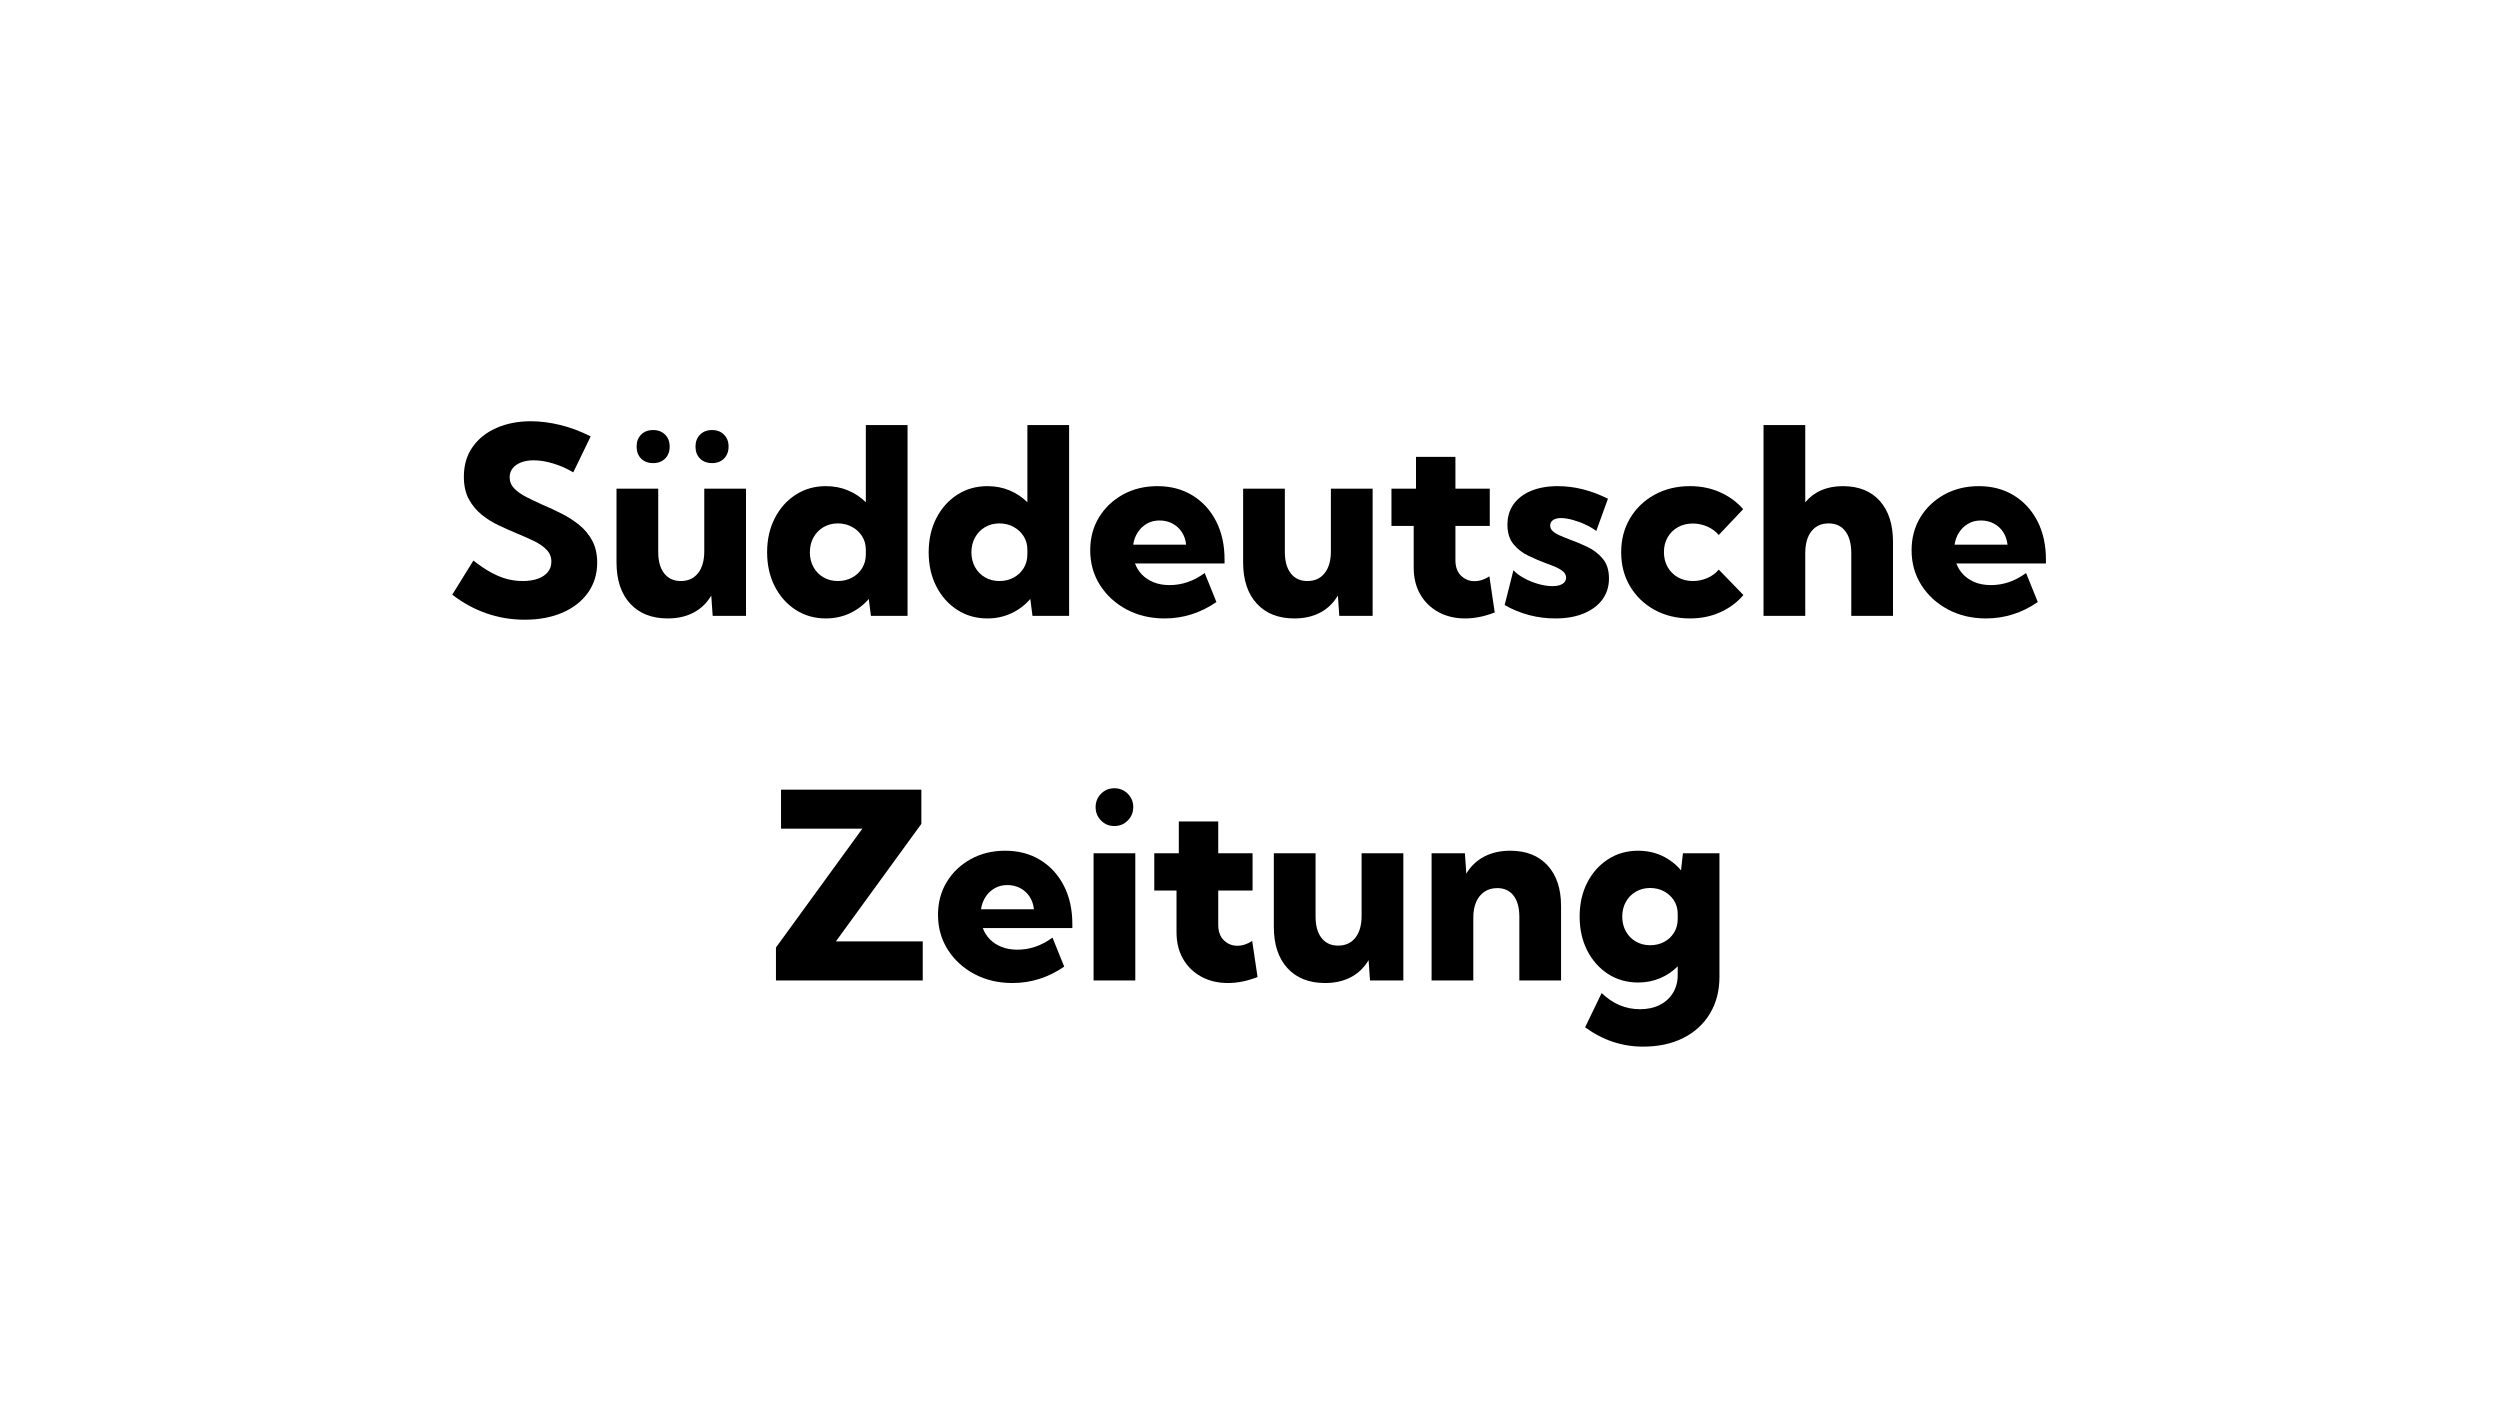 <svg xmlns="http://www.w3.org/2000/svg" xmlns:xlink="http://www.w3.org/1999/xlink" width="1920" zoomAndPan="magnify" viewBox="0 0 1440 810" height="1080" preserveAspectRatio="xMidYMid meet" version="1.0"><defs><g/></defs><g fill="#000000" fill-opacity="1"><g transform="translate(257.508, 354.75)"><g><path d="M 3 -12.234 L 15.172 -31.875 C 18.641 -29.133 21.938 -26.895 25.062 -25.156 C 28.188 -23.426 31.258 -22.145 34.281 -21.312 C 37.312 -20.488 40.395 -20.078 43.531 -20.078 C 46.945 -20.078 49.883 -20.523 52.344 -21.422 C 54.812 -22.328 56.719 -23.609 58.062 -25.266 C 59.406 -26.93 60.078 -28.914 60.078 -31.219 C 60.078 -33.906 59.172 -36.188 57.359 -38.062 C 55.555 -39.945 53.176 -41.609 50.219 -43.047 C 47.27 -44.484 44.062 -45.91 40.594 -47.328 C 37.07 -48.797 33.492 -50.383 29.859 -52.094 C 26.223 -53.801 22.891 -55.891 19.859 -58.359 C 16.828 -60.828 14.367 -63.816 12.484 -67.328 C 10.609 -70.848 9.672 -75.125 9.672 -80.156 C 9.672 -86.801 11.344 -92.504 14.688 -97.266 C 18.031 -102.023 22.617 -105.688 28.453 -108.25 C 34.297 -110.82 40.906 -112.109 48.281 -112.109 C 53.656 -112.109 59.258 -111.398 65.094 -109.984 C 70.938 -108.566 76.812 -106.367 82.719 -103.391 L 72.688 -82.656 C 69.164 -84.801 65.363 -86.492 61.281 -87.734 C 57.207 -88.984 53.414 -89.609 49.906 -89.609 C 47.113 -89.609 44.68 -89.203 42.609 -88.391 C 40.535 -87.586 38.922 -86.453 37.766 -84.984 C 36.617 -83.523 36.047 -81.82 36.047 -79.875 C 36.047 -77.375 36.938 -75.207 38.719 -73.375 C 40.508 -71.551 42.844 -69.906 45.719 -68.438 C 48.602 -66.969 51.727 -65.477 55.094 -63.969 C 58.664 -62.457 62.297 -60.77 65.984 -58.906 C 69.672 -57.051 73.062 -54.863 76.156 -52.344 C 79.258 -49.832 81.754 -46.816 83.641 -43.297 C 85.523 -39.785 86.469 -35.562 86.469 -30.625 C 86.469 -24.125 84.719 -18.395 81.219 -13.438 C 77.727 -8.488 72.844 -4.645 66.562 -1.906 C 60.289 0.832 53.004 2.203 44.703 2.203 C 37.023 2.203 29.656 0.969 22.594 -1.5 C 15.539 -3.969 9.008 -7.547 3 -12.234 Z M 3 -12.234 "/></g></g></g><g fill="#000000" fill-opacity="1"><g transform="translate(348.437, 354.75)"><g><path d="M 81.266 0 L 62.062 0 L 61.25 -11.719 C 58.719 -7.426 55.328 -4.156 51.078 -1.906 C 46.828 0.344 41.867 1.469 36.203 1.469 C 26.961 1.469 19.727 -1.391 14.5 -7.109 C 9.281 -12.828 6.672 -20.719 6.672 -30.781 L 6.672 -73.266 L 30.703 -73.266 L 30.703 -36.859 C 30.703 -31.535 31.848 -27.406 34.141 -24.469 C 36.441 -21.539 39.617 -20.078 43.672 -20.078 C 47.922 -20.078 51.238 -21.586 53.625 -24.609 C 56.02 -27.641 57.219 -31.82 57.219 -37.156 L 57.219 -73.266 L 81.266 -73.266 Z M 61.703 -88 C 58.867 -88 56.57 -88.863 54.812 -90.594 C 53.051 -92.332 52.172 -94.645 52.172 -97.531 C 52.172 -100.363 53.051 -102.656 54.812 -104.406 C 56.57 -106.164 58.867 -107.047 61.703 -107.047 C 64.535 -107.047 66.828 -106.164 68.578 -104.406 C 70.336 -102.656 71.219 -100.363 71.219 -97.531 C 71.219 -94.645 70.336 -92.332 68.578 -90.594 C 66.828 -88.863 64.535 -88 61.703 -88 Z M 27.781 -88 C 24.895 -88 22.582 -88.863 20.844 -90.594 C 19.113 -92.332 18.25 -94.645 18.25 -97.531 C 18.25 -100.363 19.113 -102.656 20.844 -104.406 C 22.582 -106.164 24.895 -107.047 27.781 -107.047 C 30.613 -107.047 32.906 -106.164 34.656 -104.406 C 36.414 -102.656 37.297 -100.363 37.297 -97.531 C 37.297 -94.645 36.414 -92.332 34.656 -90.594 C 32.906 -88.863 30.613 -88 27.781 -88 Z M 27.781 -88 "/></g></g></g><g fill="#000000" fill-opacity="1"><g transform="translate(437.827, 354.75)"><g><path d="M 84.922 0 L 63.828 0 L 62.578 -9.75 C 59.598 -6.281 55.984 -3.539 51.734 -1.531 C 47.484 0.469 42.863 1.469 37.875 1.469 C 31.383 1.469 25.586 -0.176 20.484 -3.469 C 15.379 -6.77 11.359 -11.289 8.422 -17.031 C 5.492 -22.77 4.031 -29.305 4.031 -36.641 C 4.031 -43.961 5.492 -50.492 8.422 -56.234 C 11.359 -61.973 15.379 -66.488 20.484 -69.781 C 25.586 -73.082 31.383 -74.734 37.875 -74.734 C 42.469 -74.734 46.719 -73.914 50.625 -72.281 C 54.539 -70.645 57.961 -68.363 60.891 -65.438 L 60.891 -109.906 L 84.922 -109.906 Z M 44.844 -20.078 C 47.77 -20.078 50.453 -20.723 52.891 -22.016 C 55.336 -23.305 57.281 -25.113 58.719 -27.438 C 60.164 -29.758 60.891 -32.41 60.891 -35.391 L 60.891 -38.109 C 60.891 -41.035 60.164 -43.633 58.719 -45.906 C 57.281 -48.176 55.336 -49.969 52.891 -51.281 C 50.453 -52.602 47.77 -53.266 44.844 -53.266 C 41.719 -53.266 38.93 -52.547 36.484 -51.109 C 34.047 -49.672 32.129 -47.691 30.734 -45.172 C 29.348 -42.66 28.656 -39.816 28.656 -36.641 C 28.656 -33.461 29.348 -30.613 30.734 -28.094 C 32.129 -25.582 34.047 -23.617 36.484 -22.203 C 38.93 -20.785 41.719 -20.078 44.844 -20.078 Z M 44.844 -20.078 "/></g></g></g><g fill="#000000" fill-opacity="1"><g transform="translate(530.881, 354.75)"><g><path d="M 84.922 0 L 63.828 0 L 62.578 -9.75 C 59.598 -6.281 55.984 -3.539 51.734 -1.531 C 47.484 0.469 42.863 1.469 37.875 1.469 C 31.383 1.469 25.586 -0.176 20.484 -3.469 C 15.379 -6.77 11.359 -11.289 8.422 -17.031 C 5.492 -22.77 4.031 -29.305 4.031 -36.641 C 4.031 -43.961 5.492 -50.492 8.422 -56.234 C 11.359 -61.973 15.379 -66.488 20.484 -69.781 C 25.586 -73.082 31.383 -74.734 37.875 -74.734 C 42.469 -74.734 46.719 -73.914 50.625 -72.281 C 54.539 -70.645 57.961 -68.363 60.891 -65.438 L 60.891 -109.906 L 84.922 -109.906 Z M 44.844 -20.078 C 47.77 -20.078 50.453 -20.723 52.891 -22.016 C 55.336 -23.305 57.281 -25.113 58.719 -27.438 C 60.164 -29.758 60.891 -32.41 60.891 -35.391 L 60.891 -38.109 C 60.891 -41.035 60.164 -43.633 58.719 -45.906 C 57.281 -48.176 55.336 -49.969 52.891 -51.281 C 50.453 -52.602 47.77 -53.266 44.844 -53.266 C 41.719 -53.266 38.93 -52.547 36.484 -51.109 C 34.047 -49.672 32.129 -47.691 30.734 -45.172 C 29.348 -42.66 28.656 -39.816 28.656 -36.641 C 28.656 -33.461 29.348 -30.613 30.734 -28.094 C 32.129 -25.582 34.047 -23.617 36.484 -22.203 C 38.93 -20.785 41.719 -20.078 44.844 -20.078 Z M 44.844 -20.078 "/></g></g></g><g fill="#000000" fill-opacity="1"><g transform="translate(623.935, 354.75)"><g><path d="M 76.719 -7.984 C 67.582 -1.68 57.641 1.469 46.891 1.469 C 38.785 1.469 31.492 -0.25 25.016 -3.688 C 18.547 -7.133 13.43 -11.812 9.672 -17.719 C 5.91 -23.633 4.031 -30.332 4.031 -37.812 C 4.031 -44.895 5.711 -51.207 9.078 -56.75 C 12.453 -62.289 17.055 -66.672 22.891 -69.891 C 28.734 -73.117 35.344 -74.734 42.719 -74.734 C 50.383 -74.734 57.125 -72.953 62.938 -69.391 C 68.75 -65.828 73.281 -60.879 76.531 -54.547 C 79.781 -48.223 81.406 -40.883 81.406 -32.531 L 81.406 -30.188 L 29.828 -30.188 C 30.703 -27.789 32.031 -25.664 33.812 -23.812 C 35.594 -21.957 37.828 -20.477 40.516 -19.375 C 43.203 -18.281 46.281 -17.734 49.75 -17.734 C 56.926 -17.734 63.664 -20.051 69.969 -24.688 Z M 28.797 -41.031 L 59.281 -41.031 C 58.988 -43.77 58.156 -46.188 56.781 -48.281 C 55.414 -50.383 53.617 -52.02 51.391 -53.188 C 49.172 -54.363 46.695 -54.953 43.969 -54.953 C 41.176 -54.953 38.719 -54.328 36.594 -53.078 C 34.469 -51.836 32.734 -50.176 31.391 -48.094 C 30.047 -46.02 29.18 -43.664 28.797 -41.031 Z M 28.797 -41.031 "/></g></g></g><g fill="#000000" fill-opacity="1"><g transform="translate(709.369, 354.75)"><g><path d="M 81.266 0 L 62.062 0 L 61.25 -11.719 C 58.719 -7.426 55.328 -4.156 51.078 -1.906 C 46.828 0.344 41.867 1.469 36.203 1.469 C 26.961 1.469 19.727 -1.391 14.5 -7.109 C 9.281 -12.828 6.672 -20.719 6.672 -30.781 L 6.672 -73.266 L 30.703 -73.266 L 30.703 -36.859 C 30.703 -31.535 31.848 -27.406 34.141 -24.469 C 36.441 -21.539 39.617 -20.078 43.672 -20.078 C 47.922 -20.078 51.238 -21.586 53.625 -24.609 C 56.02 -27.641 57.219 -31.82 57.219 -37.156 L 57.219 -73.266 L 81.266 -73.266 Z M 81.266 0 "/></g></g></g><g fill="#000000" fill-opacity="1"><g transform="translate(798.759, 354.75)"><g><path d="M 62.203 -1.984 C 56.348 0.316 50.66 1.469 45.141 1.469 C 39.328 1.469 34.18 0.234 29.703 -2.234 C 25.234 -4.703 21.754 -8.117 19.266 -12.484 C 16.773 -16.859 15.531 -21.953 15.531 -27.766 L 15.531 -51.797 L 2.719 -51.797 L 2.719 -73.266 L 16.859 -73.266 L 16.859 -91.594 L 39.562 -91.594 L 39.562 -73.266 L 59.344 -73.266 L 59.344 -51.797 L 39.562 -51.797 L 39.562 -32.094 C 39.562 -28.238 40.633 -25.258 42.781 -23.156 C 44.938 -21.051 47.531 -20 50.562 -20 C 53.488 -20 56.344 -20.926 59.125 -22.781 Z M 62.203 -1.984 "/></g></g></g><g fill="#000000" fill-opacity="1"><g transform="translate(863.677, 354.75)"><g><path d="M 3 -6.234 L 8.062 -26.312 C 9.477 -24.738 11.457 -23.242 14 -21.828 C 16.539 -20.41 19.285 -19.273 22.234 -18.422 C 25.191 -17.566 27.969 -17.141 30.562 -17.141 C 33.051 -17.141 34.977 -17.578 36.344 -18.453 C 37.707 -19.336 38.391 -20.516 38.391 -21.984 C 38.391 -23.348 37.852 -24.504 36.781 -25.453 C 35.707 -26.41 34.289 -27.281 32.531 -28.062 C 30.77 -28.844 28.77 -29.625 26.531 -30.406 C 23.395 -31.582 20.117 -32.988 16.703 -34.625 C 13.285 -36.258 10.414 -38.477 8.094 -41.281 C 5.77 -44.094 4.609 -47.844 4.609 -52.531 C 4.609 -57.07 5.789 -61.004 8.156 -64.328 C 10.531 -67.648 13.891 -70.211 18.234 -72.016 C 22.586 -73.828 27.695 -74.734 33.562 -74.734 C 43.188 -74.734 52.832 -72.316 62.5 -67.484 L 55.766 -48.875 C 54.203 -50.145 52.195 -51.352 49.75 -52.5 C 47.312 -53.645 44.805 -54.57 42.234 -55.281 C 39.672 -55.988 37.414 -56.344 35.469 -56.344 C 33.457 -56.344 31.914 -55.953 30.844 -55.172 C 29.77 -54.391 29.234 -53.344 29.234 -52.031 C 29.234 -50.852 29.695 -49.812 30.625 -48.906 C 31.551 -48 32.895 -47.156 34.656 -46.375 C 36.414 -45.594 38.441 -44.766 40.734 -43.891 C 44.055 -42.711 47.426 -41.297 50.844 -39.641 C 54.27 -37.984 57.164 -35.738 59.531 -32.906 C 61.906 -30.07 63.094 -26.285 63.094 -21.547 C 63.094 -16.898 61.82 -12.852 59.281 -9.406 C 56.738 -5.969 53.16 -3.297 48.547 -1.391 C 43.93 0.516 38.492 1.469 32.234 1.469 C 21.785 1.469 12.039 -1.098 3 -6.234 Z M 3 -6.234 "/></g></g></g><g fill="#000000" fill-opacity="1"><g transform="translate(929.767, 354.75)"><g><path d="M 74.438 -12.016 C 70.875 -7.816 66.453 -4.52 61.172 -2.125 C 55.898 0.27 50.066 1.469 43.672 1.469 C 36.047 1.469 29.238 -0.176 23.25 -3.469 C 17.27 -6.77 12.57 -11.289 9.156 -17.031 C 5.738 -22.77 4.031 -29.305 4.031 -36.641 C 4.031 -43.961 5.738 -50.492 9.156 -56.234 C 12.57 -61.973 17.27 -66.488 23.25 -69.781 C 29.238 -73.082 36.047 -74.734 43.672 -74.734 C 50.023 -74.734 55.828 -73.547 61.078 -71.172 C 66.328 -68.805 70.734 -65.57 74.297 -61.469 L 60.234 -46.594 C 58.523 -48.645 56.336 -50.258 53.672 -51.438 C 51.004 -52.613 48.234 -53.203 45.359 -53.203 C 42.129 -53.203 39.254 -52.504 36.734 -51.109 C 34.223 -49.711 32.25 -47.77 30.812 -45.281 C 29.375 -42.789 28.656 -39.957 28.656 -36.781 C 28.656 -33.508 29.375 -30.613 30.812 -28.094 C 32.25 -25.582 34.223 -23.617 36.734 -22.203 C 39.254 -20.785 42.129 -20.078 45.359 -20.078 C 48.234 -20.078 51.016 -20.66 53.703 -21.828 C 56.391 -23.004 58.566 -24.617 60.234 -26.672 Z M 74.438 -12.016 "/></g></g></g><g fill="#000000" fill-opacity="1"><g transform="translate(1007.654, 354.75)"><g><path d="M 8.141 0 L 8.141 -109.906 L 32.172 -109.906 L 32.172 -65.438 C 37.391 -71.633 44.617 -74.734 53.859 -74.734 C 62.941 -74.734 70.02 -71.898 75.094 -66.234 C 80.176 -60.566 82.719 -52.68 82.719 -42.578 L 82.719 0 L 58.688 0 L 58.688 -36.047 C 58.688 -41.516 57.551 -45.75 55.281 -48.75 C 53.008 -51.758 49.801 -53.266 45.656 -53.266 C 41.406 -53.266 38.094 -51.75 35.719 -48.719 C 33.352 -45.695 32.172 -41.473 32.172 -36.047 L 32.172 0 Z M 8.141 0 "/></g></g></g><g fill="#000000" fill-opacity="1"><g transform="translate(1097.045, 354.75)"><g><path d="M 76.719 -7.984 C 67.582 -1.68 57.641 1.469 46.891 1.469 C 38.785 1.469 31.492 -0.25 25.016 -3.688 C 18.547 -7.133 13.43 -11.812 9.672 -17.719 C 5.91 -23.633 4.031 -30.332 4.031 -37.812 C 4.031 -44.895 5.711 -51.207 9.078 -56.75 C 12.453 -62.289 17.055 -66.672 22.891 -69.891 C 28.734 -73.117 35.344 -74.734 42.719 -74.734 C 50.383 -74.734 57.125 -72.953 62.938 -69.391 C 68.75 -65.828 73.281 -60.879 76.531 -54.547 C 79.781 -48.223 81.406 -40.883 81.406 -32.531 L 81.406 -30.188 L 29.828 -30.188 C 30.703 -27.789 32.031 -25.664 33.812 -23.812 C 35.594 -21.957 37.828 -20.477 40.516 -19.375 C 43.203 -18.281 46.281 -17.734 49.75 -17.734 C 56.926 -17.734 63.664 -20.051 69.969 -24.688 Z M 28.797 -41.031 L 59.281 -41.031 C 58.988 -43.77 58.156 -46.188 56.781 -48.281 C 55.414 -50.383 53.617 -52.02 51.391 -53.188 C 49.172 -54.363 46.695 -54.953 43.969 -54.953 C 41.176 -54.953 38.719 -54.328 36.594 -53.078 C 34.469 -51.836 32.734 -50.176 31.391 -48.094 C 30.047 -46.02 29.18 -43.664 28.797 -41.031 Z M 28.797 -41.031 "/></g></g></g><g fill="#000000" fill-opacity="1"><g transform="translate(442.184, 564.75)"><g><path d="M 89.312 0 L 4.766 0 L 4.766 -18.984 L 54.516 -87.422 L 7.688 -87.422 L 7.688 -109.906 L 88.516 -109.906 L 88.516 -90.203 L 39.281 -22.5 L 89.312 -22.5 Z M 89.312 0 "/></g></g></g><g fill="#000000" fill-opacity="1"><g transform="translate(536.263, 564.75)"><g><path d="M 76.719 -7.984 C 67.582 -1.68 57.641 1.469 46.891 1.469 C 38.785 1.469 31.492 -0.25 25.016 -3.688 C 18.547 -7.133 13.43 -11.812 9.672 -17.719 C 5.91 -23.633 4.031 -30.332 4.031 -37.812 C 4.031 -44.895 5.711 -51.207 9.078 -56.75 C 12.453 -62.289 17.055 -66.672 22.891 -69.891 C 28.734 -73.117 35.344 -74.734 42.719 -74.734 C 50.383 -74.734 57.125 -72.953 62.938 -69.391 C 68.75 -65.828 73.281 -60.879 76.531 -54.547 C 79.781 -48.223 81.406 -40.883 81.406 -32.531 L 81.406 -30.188 L 29.828 -30.188 C 30.703 -27.789 32.031 -25.664 33.812 -23.812 C 35.594 -21.957 37.828 -20.477 40.516 -19.375 C 43.203 -18.281 46.281 -17.734 49.75 -17.734 C 56.926 -17.734 63.664 -20.051 69.969 -24.688 Z M 28.797 -41.031 L 59.281 -41.031 C 58.988 -43.77 58.156 -46.188 56.781 -48.281 C 55.414 -50.383 53.617 -52.02 51.391 -53.188 C 49.172 -54.363 46.695 -54.953 43.969 -54.953 C 41.176 -54.953 38.719 -54.328 36.594 -53.078 C 34.469 -51.836 32.734 -50.176 31.391 -48.094 C 30.047 -46.02 29.18 -43.664 28.797 -41.031 Z M 28.797 -41.031 "/></g></g></g><g fill="#000000" fill-opacity="1"><g transform="translate(621.697, 564.75)"><g><path d="M 20.156 -88.953 C 17.125 -88.953 14.566 -90.016 12.484 -92.141 C 10.41 -94.266 9.375 -96.844 9.375 -99.875 C 9.375 -102.852 10.41 -105.406 12.484 -107.531 C 14.566 -109.656 17.125 -110.719 20.156 -110.719 C 23.227 -110.719 25.812 -109.656 27.906 -107.531 C 30.008 -105.406 31.062 -102.852 31.062 -99.875 C 31.062 -96.844 30.008 -94.266 27.906 -92.141 C 25.812 -90.016 23.227 -88.953 20.156 -88.953 Z M 32.234 0 L 8.203 0 L 8.203 -73.266 L 32.234 -73.266 Z M 32.234 0 "/></g></g></g><g fill="#000000" fill-opacity="1"><g transform="translate(662.142, 564.75)"><g><path d="M 62.203 -1.984 C 56.348 0.316 50.66 1.469 45.141 1.469 C 39.328 1.469 34.18 0.234 29.703 -2.234 C 25.234 -4.703 21.754 -8.117 19.266 -12.484 C 16.773 -16.859 15.531 -21.953 15.531 -27.766 L 15.531 -51.797 L 2.719 -51.797 L 2.719 -73.266 L 16.859 -73.266 L 16.859 -91.594 L 39.562 -91.594 L 39.562 -73.266 L 59.344 -73.266 L 59.344 -51.797 L 39.562 -51.797 L 39.562 -32.094 C 39.562 -28.238 40.633 -25.258 42.781 -23.156 C 44.938 -21.051 47.531 -20 50.562 -20 C 53.488 -20 56.344 -20.926 59.125 -22.781 Z M 62.203 -1.984 "/></g></g></g><g fill="#000000" fill-opacity="1"><g transform="translate(727.06, 564.75)"><g><path d="M 81.266 0 L 62.062 0 L 61.25 -11.719 C 58.719 -7.426 55.328 -4.156 51.078 -1.906 C 46.828 0.344 41.867 1.469 36.203 1.469 C 26.961 1.469 19.727 -1.391 14.5 -7.109 C 9.281 -12.828 6.672 -20.719 6.672 -30.781 L 6.672 -73.266 L 30.703 -73.266 L 30.703 -36.859 C 30.703 -31.535 31.848 -27.406 34.141 -24.469 C 36.441 -21.539 39.617 -20.078 43.672 -20.078 C 47.922 -20.078 51.238 -21.586 53.625 -24.609 C 56.02 -27.641 57.219 -31.82 57.219 -37.156 L 57.219 -73.266 L 81.266 -73.266 Z M 81.266 0 "/></g></g></g><g fill="#000000" fill-opacity="1"><g transform="translate(816.451, 564.75)"><g><path d="M 82.719 0 L 58.688 0 L 58.688 -36.703 C 58.688 -41.93 57.578 -45.988 55.359 -48.875 C 53.141 -51.758 50 -53.203 45.938 -53.203 C 43.156 -53.203 40.723 -52.516 38.641 -51.141 C 36.566 -49.773 34.969 -47.82 33.844 -45.281 C 32.727 -42.738 32.172 -39.688 32.172 -36.125 L 32.172 0 L 8.141 0 L 8.141 -73.266 L 27.328 -73.266 L 28.141 -61.547 C 30.723 -65.848 34.164 -69.117 38.469 -71.359 C 42.77 -73.609 47.773 -74.734 53.484 -74.734 C 62.617 -74.734 69.773 -71.91 74.953 -66.266 C 80.129 -60.629 82.719 -52.828 82.719 -42.859 Z M 82.719 0 "/></g></g></g><g fill="#000000" fill-opacity="1"><g transform="translate(905.841, 564.75)"><g><path d="M 37.734 1.172 C 31.234 1.172 25.441 -0.473 20.359 -3.766 C 15.285 -7.066 11.297 -11.57 8.391 -17.281 C 5.484 -23 4.031 -29.5 4.031 -36.781 C 4.031 -44.113 5.484 -50.625 8.391 -56.312 C 11.297 -62 15.285 -66.488 20.359 -69.781 C 25.441 -73.082 31.234 -74.734 37.734 -74.734 C 42.766 -74.734 47.379 -73.742 51.578 -71.766 C 55.785 -69.785 59.398 -67.016 62.422 -63.453 L 63.531 -73.266 L 84.562 -73.266 L 84.562 -2.047 C 84.562 5.961 82.738 12.992 79.094 19.047 C 75.457 25.109 70.344 29.801 63.75 33.125 C 57.156 36.445 49.438 38.109 40.594 38.109 C 28.477 38.109 17.344 34.395 7.188 26.969 L 16.703 7.25 C 23.148 13.457 30.523 16.562 38.828 16.562 C 43.129 16.562 46.906 15.742 50.156 14.109 C 53.406 12.473 55.941 10.164 57.766 7.188 C 59.598 4.207 60.516 0.785 60.516 -3.078 L 60.516 -8.141 C 57.586 -5.203 54.191 -2.914 50.328 -1.281 C 46.473 0.352 42.273 1.172 37.734 1.172 Z M 44.625 -20.297 C 47.602 -20.297 50.289 -20.93 52.688 -22.203 C 55.082 -23.473 56.984 -25.254 58.391 -27.547 C 59.805 -29.848 60.516 -32.438 60.516 -35.312 L 60.516 -38.391 C 60.516 -41.273 59.797 -43.836 58.359 -46.078 C 56.922 -48.328 55.004 -50.086 52.609 -51.359 C 50.211 -52.629 47.551 -53.266 44.625 -53.266 C 41.594 -53.266 38.852 -52.555 36.406 -51.141 C 33.969 -49.723 32.051 -47.77 30.656 -45.281 C 29.27 -42.789 28.578 -39.957 28.578 -36.781 C 28.578 -33.602 29.27 -30.77 30.656 -28.281 C 32.051 -25.789 33.969 -23.836 36.406 -22.422 C 38.852 -21.004 41.594 -20.297 44.625 -20.297 Z M 44.625 -20.297 "/></g></g></g></svg>